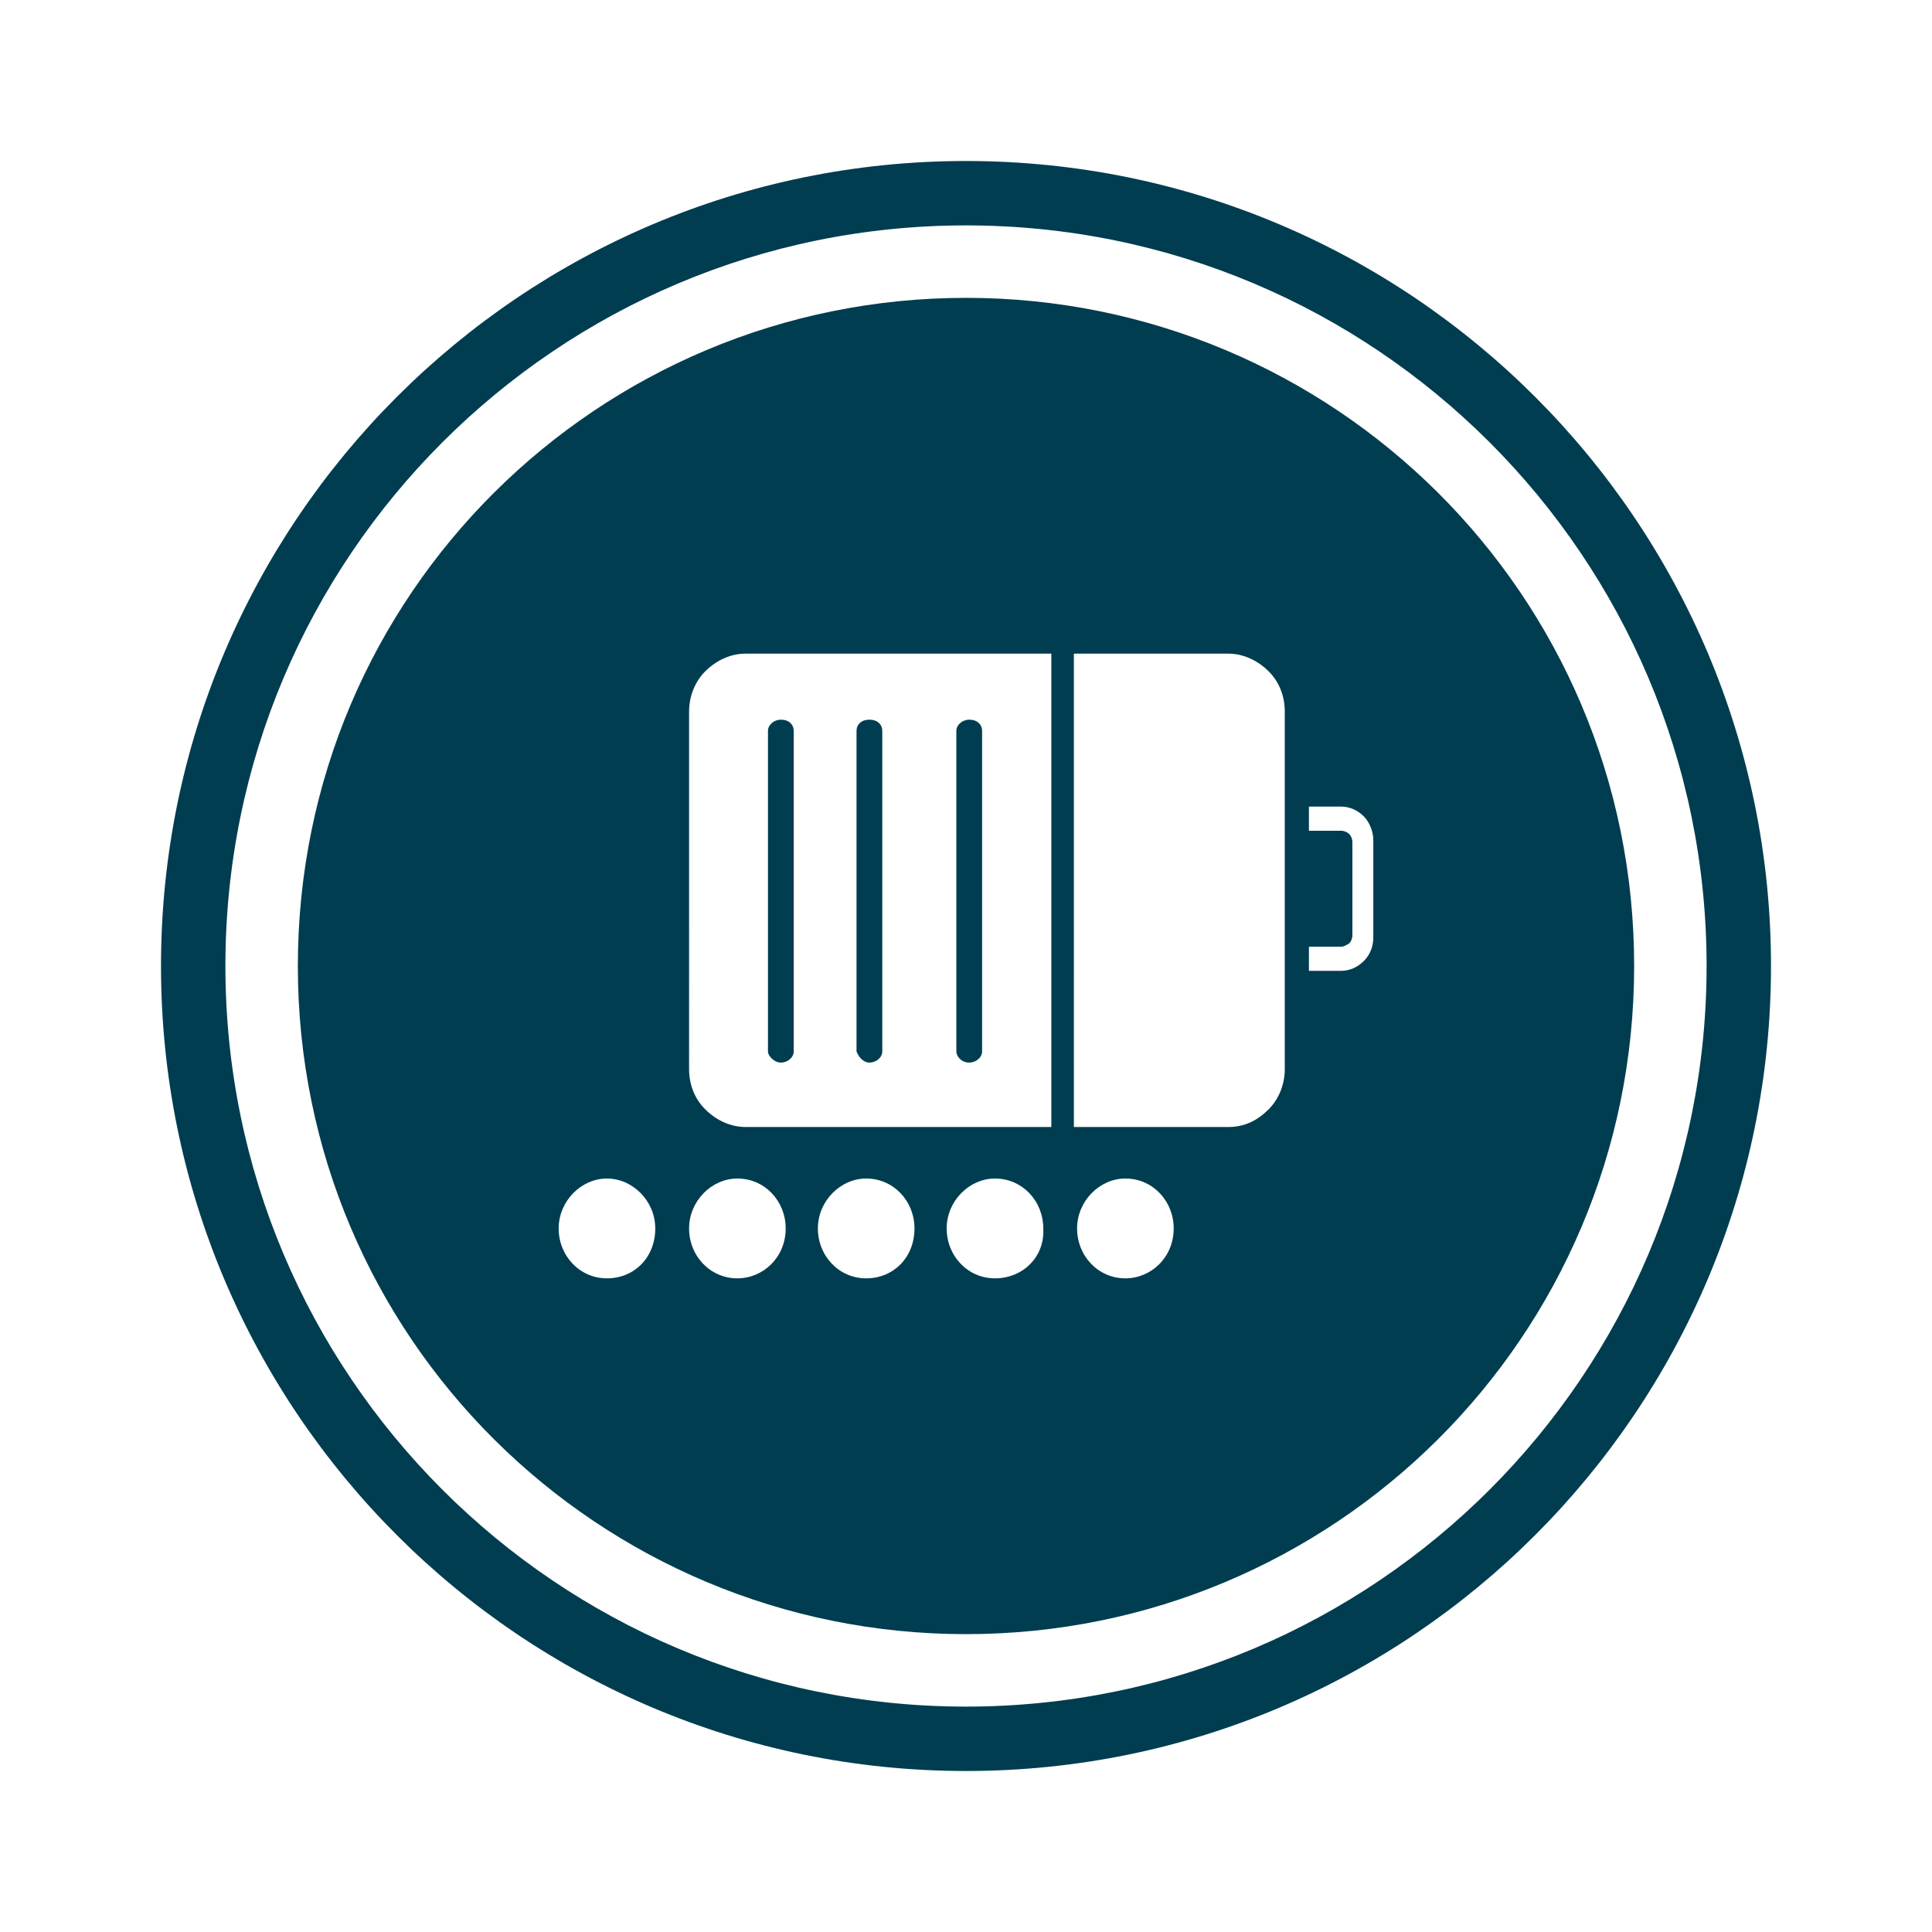<?xml version="1.0" encoding="utf-8"?>
<!-- Generator: Adobe Illustrator 26.0.3, SVG Export Plug-In . SVG Version: 6.00 Build 0)  -->
<svg version="1.1" id="Layer_1" xmlns="http://www.w3.org/2000/svg" xmlns:xlink="http://www.w3.org/1999/xlink" x="0px" y="0px"
	 viewBox="0 0 120 120" style="enable-background:new 0 0 120 120;" xml:space="preserve">
<style type="text/css">
	.st0{fill:none;}
	.st1{fill:#003D50;}
</style>
<g>
	<path class="st0" d="M60,14c-25.4,0-46,20.6-46,46c0,25.4,20.6,46,46,46s46-20.6,46-46C106,34.6,85.4,14,60,14z"/>
	<path class="st1" d="M48.5,66c0.4,0,0.8-0.3,0.8-0.7V45.4c0-0.4-0.3-0.7-0.8-0.7c-0.4,0-0.8,0.3-0.8,0.7v19.9
		C47.7,65.6,48.1,66,48.5,66z"/>
	<path class="st1" d="M60.2,66c0.4,0,0.8-0.3,0.8-0.7V45.4c0-0.4-0.3-0.7-0.8-0.7c-0.4,0-0.8,0.3-0.8,0.7v19.9
		C59.4,65.6,59.7,66,60.2,66z"/>
	<path class="st1" d="M54,66c0.4,0,0.8-0.3,0.8-0.7V45.4c0-0.4-0.3-0.7-0.8-0.7s-0.8,0.3-0.8,0.7v19.9C53.3,65.6,53.6,66,54,66z"/>
	<path class="st1" d="M60,18.5c-22.8,0-41.5,18.4-41.5,41.5c0,23.1,18.7,41.5,41.5,41.5s41.5-18.4,41.5-41.5
		C101.5,36.9,82.8,18.5,60,18.5z M37.7,79.4c-1.7,0-3-1.4-3-3.1c0-1.7,1.4-3.1,3-3.1s3,1.4,3,3.1C40.7,78.1,39.4,79.4,37.7,79.4z
		 M45.8,79.4c-1.7,0-3-1.4-3-3.1c0-1.7,1.4-3.1,3-3.1c1.7,0,3,1.4,3,3.1C48.8,78.1,47.4,79.4,45.8,79.4z M53.8,79.4
		c-1.7,0-3-1.4-3-3.1c0-1.7,1.4-3.1,3-3.1c1.7,0,3,1.4,3,3.1C56.8,78.1,55.5,79.4,53.8,79.4z M61.8,79.4c-1.7,0-3-1.4-3-3.1
		c0-1.7,1.4-3.1,3-3.1c1.7,0,3,1.4,3,3.1C64.9,78.1,63.5,79.4,61.8,79.4z M65.3,70h-19c-0.9,0-1.8-0.4-2.5-1.1c-0.7-0.7-1-1.6-1-2.5
		V44.2c0-1,0.4-1.9,1-2.5c0.7-0.7,1.6-1.1,2.5-1.1h19V70z M69.9,79.4c-1.7,0-3-1.4-3-3.1c0-1.7,1.4-3.1,3-3.1c1.7,0,3,1.4,3,3.1
		C72.9,78.1,71.5,79.4,69.9,79.4z M79.8,66.4c0,1-0.4,1.9-1,2.5c-0.7,0.7-1.5,1.1-2.5,1.1h-9.6V40.6h9.6c0.9,0,1.8,0.4,2.5,1.1
		c0.7,0.7,1,1.6,1,2.5V66.4z M85.3,58.2c0,0.6-0.2,1.1-0.6,1.5c-0.4,0.4-0.9,0.6-1.4,0.6h-2v-1.5h2c0.2,0,0.3-0.1,0.5-0.2
		c0.1-0.1,0.2-0.3,0.2-0.5v-5.8c0-0.2-0.1-0.4-0.2-0.5c-0.1-0.1-0.3-0.2-0.5-0.2h-2v-1.5h2c0.5,0,1,0.2,1.4,0.6
		c0.4,0.4,0.6,1,0.6,1.5V58.2z"/>
	<path class="st1" d="M60,10c-27.6,0-50,22.4-50,50c0,27.6,22.4,50,50,50s50-22.4,50-50C110,32.4,87.6,10,60,10z M60,106
		c-25.4,0-46-20.6-46-46c0-25.4,20.6-46,46-46s46,20.6,46,46C106,85.4,85.4,106,60,106z"/>
</g>
</svg>
